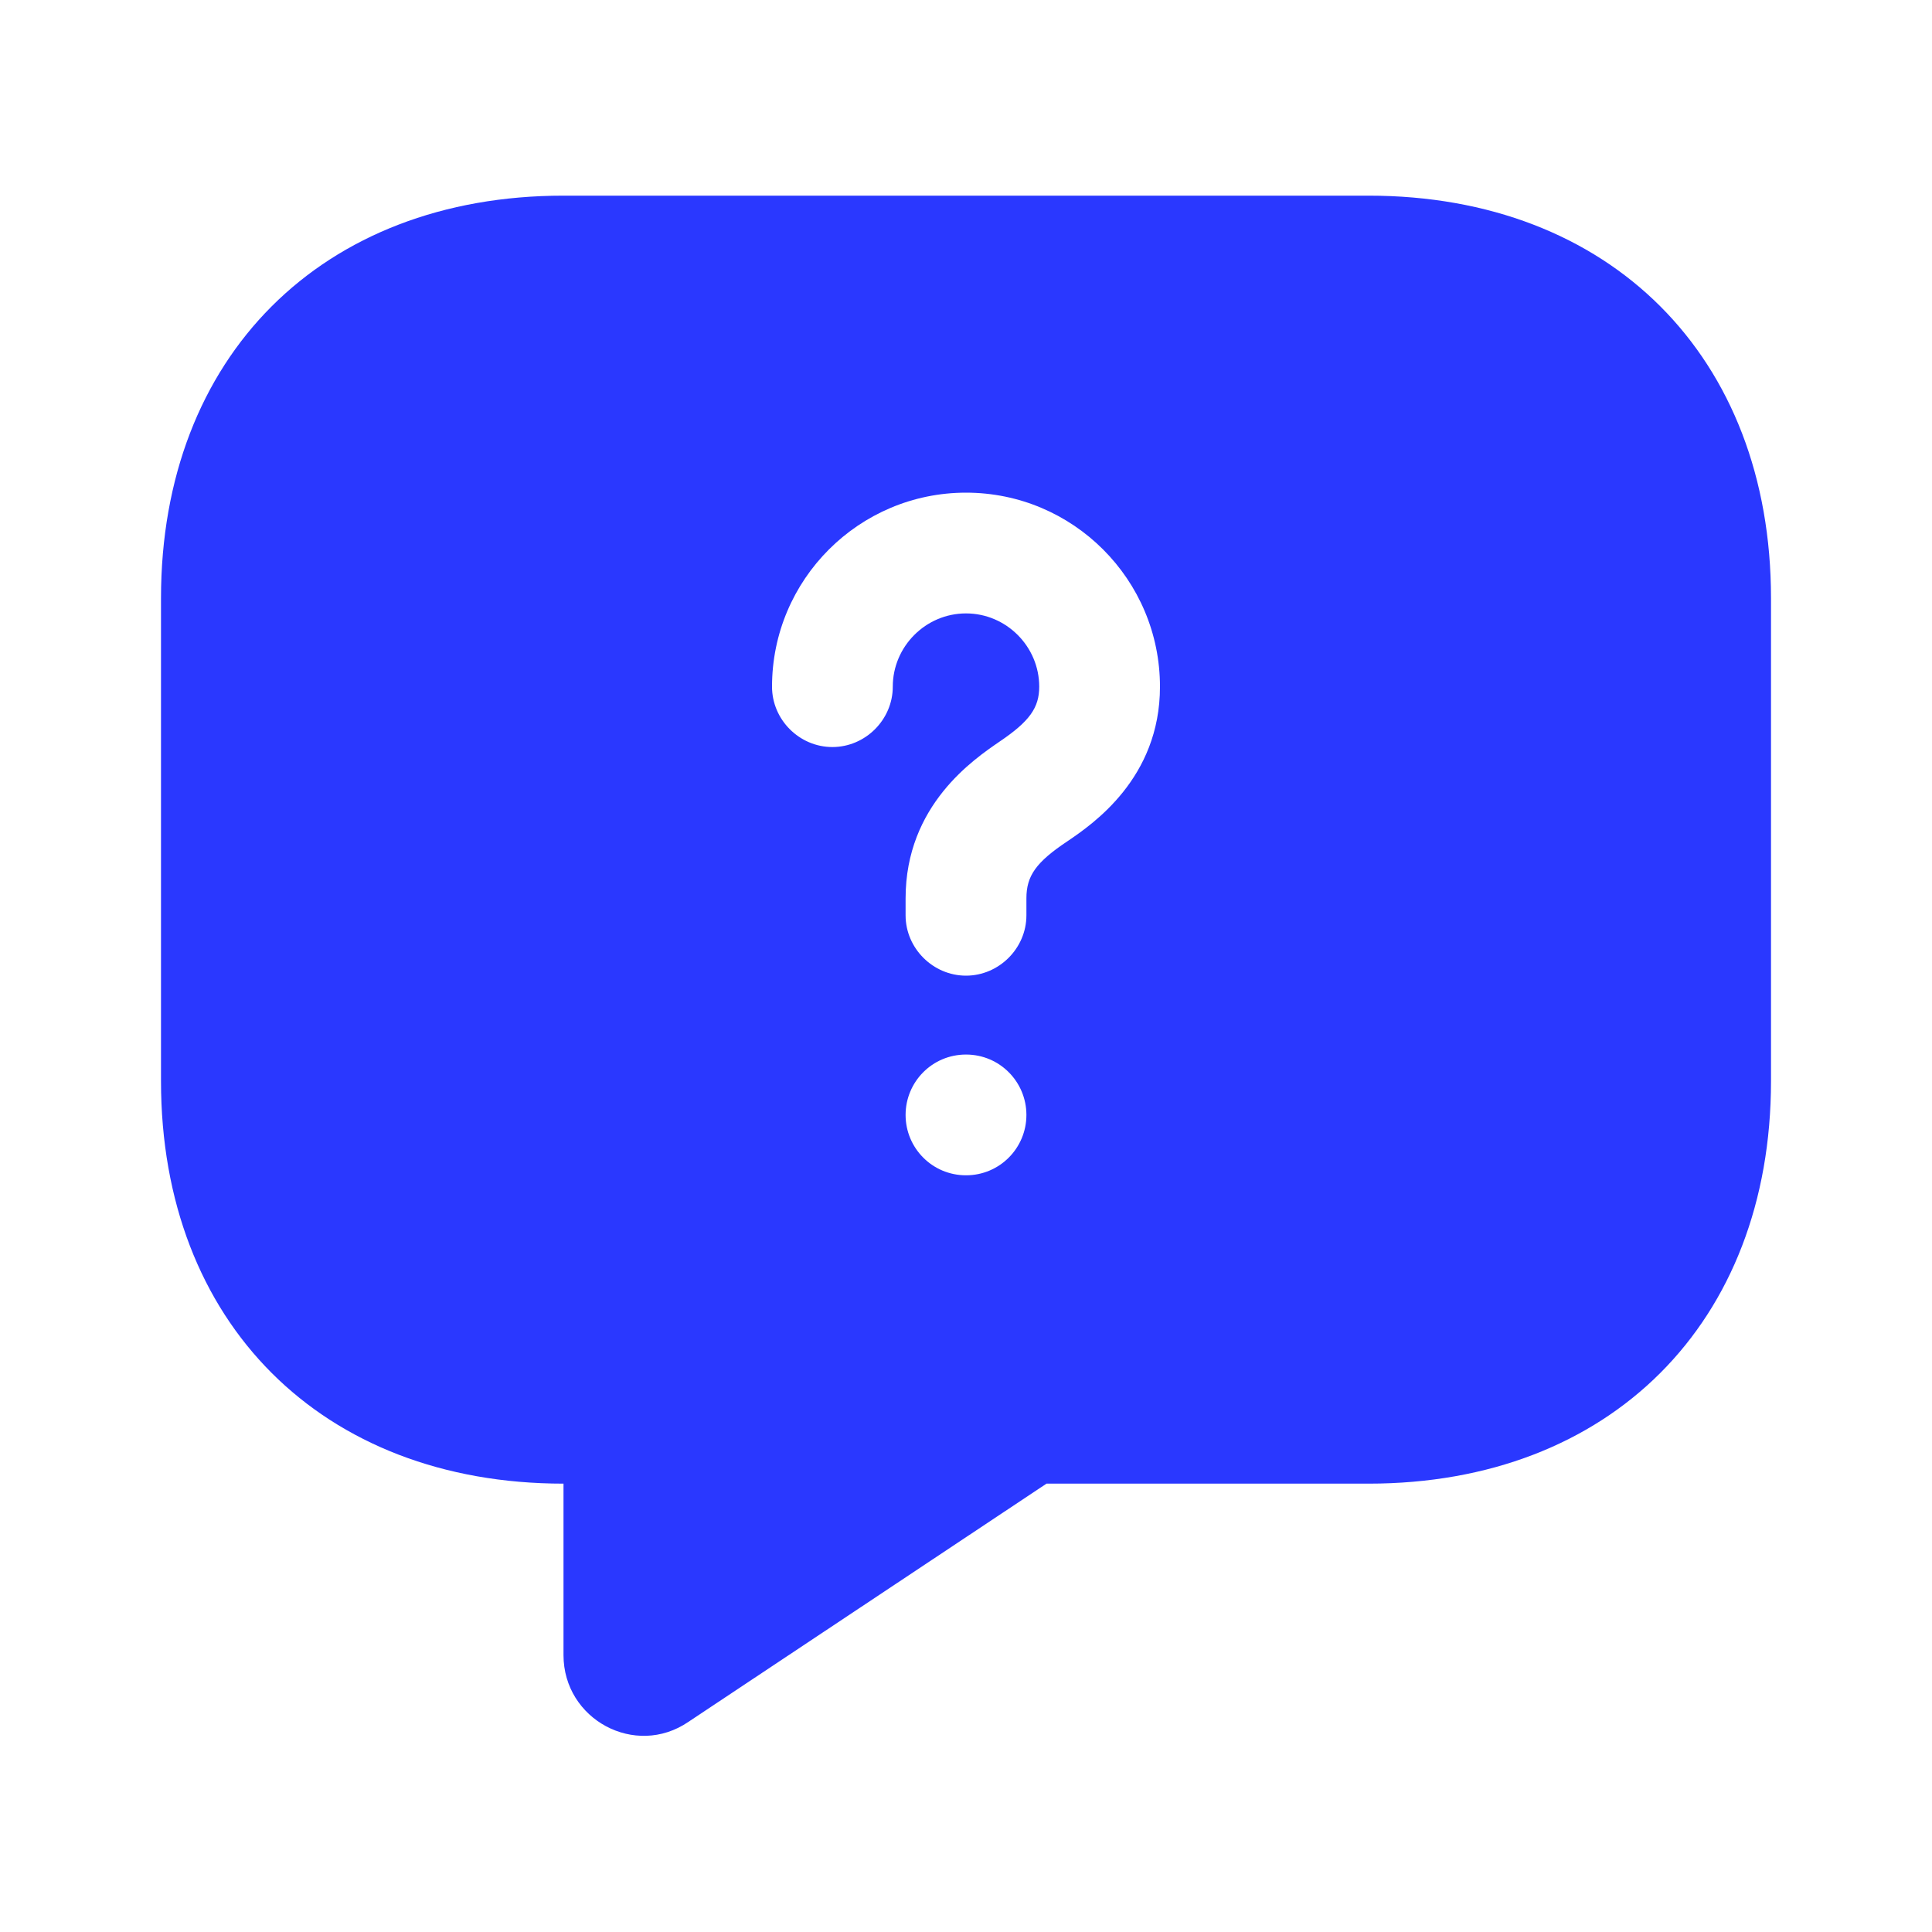 <?xml version="1.0" encoding="UTF-8"?> <svg xmlns="http://www.w3.org/2000/svg" width="30" height="30" viewBox="0 0 30 30" fill="none"><path d="M21.25 3.038H8.75C5 3.038 2.5 5.538 2.5 9.288V16.788C2.5 20.538 5 23.038 8.75 23.038V25.7C8.75 26.7 9.863 27.3 10.688 26.738L16.25 23.038H21.25C25 23.038 27.5 20.538 27.5 16.788V9.288C27.5 5.538 25 3.038 21.25 3.038ZM15 18.25C14.475 18.25 14.062 17.825 14.062 17.313C14.062 16.8 14.475 16.375 15 16.375C15.525 16.375 15.938 16.8 15.938 17.313C15.938 17.825 15.525 18.25 15 18.25ZM16.575 13.063C16.087 13.388 15.938 13.6 15.938 13.95V14.213C15.938 14.725 15.512 15.15 15 15.15C14.488 15.15 14.062 14.725 14.062 14.213V13.95C14.062 12.5 15.125 11.788 15.525 11.513C15.988 11.2 16.137 10.988 16.137 10.663C16.137 10.038 15.625 9.525 15 9.525C14.375 9.525 13.863 10.038 13.863 10.663C13.863 11.175 13.438 11.6 12.925 11.6C12.412 11.6 11.988 11.175 11.988 10.663C11.988 9 13.338 7.65 15 7.65C16.663 7.65 18.012 9 18.012 10.663C18.012 12.088 16.962 12.8 16.575 13.063Z" fill="#2A38FF"></path></svg> 